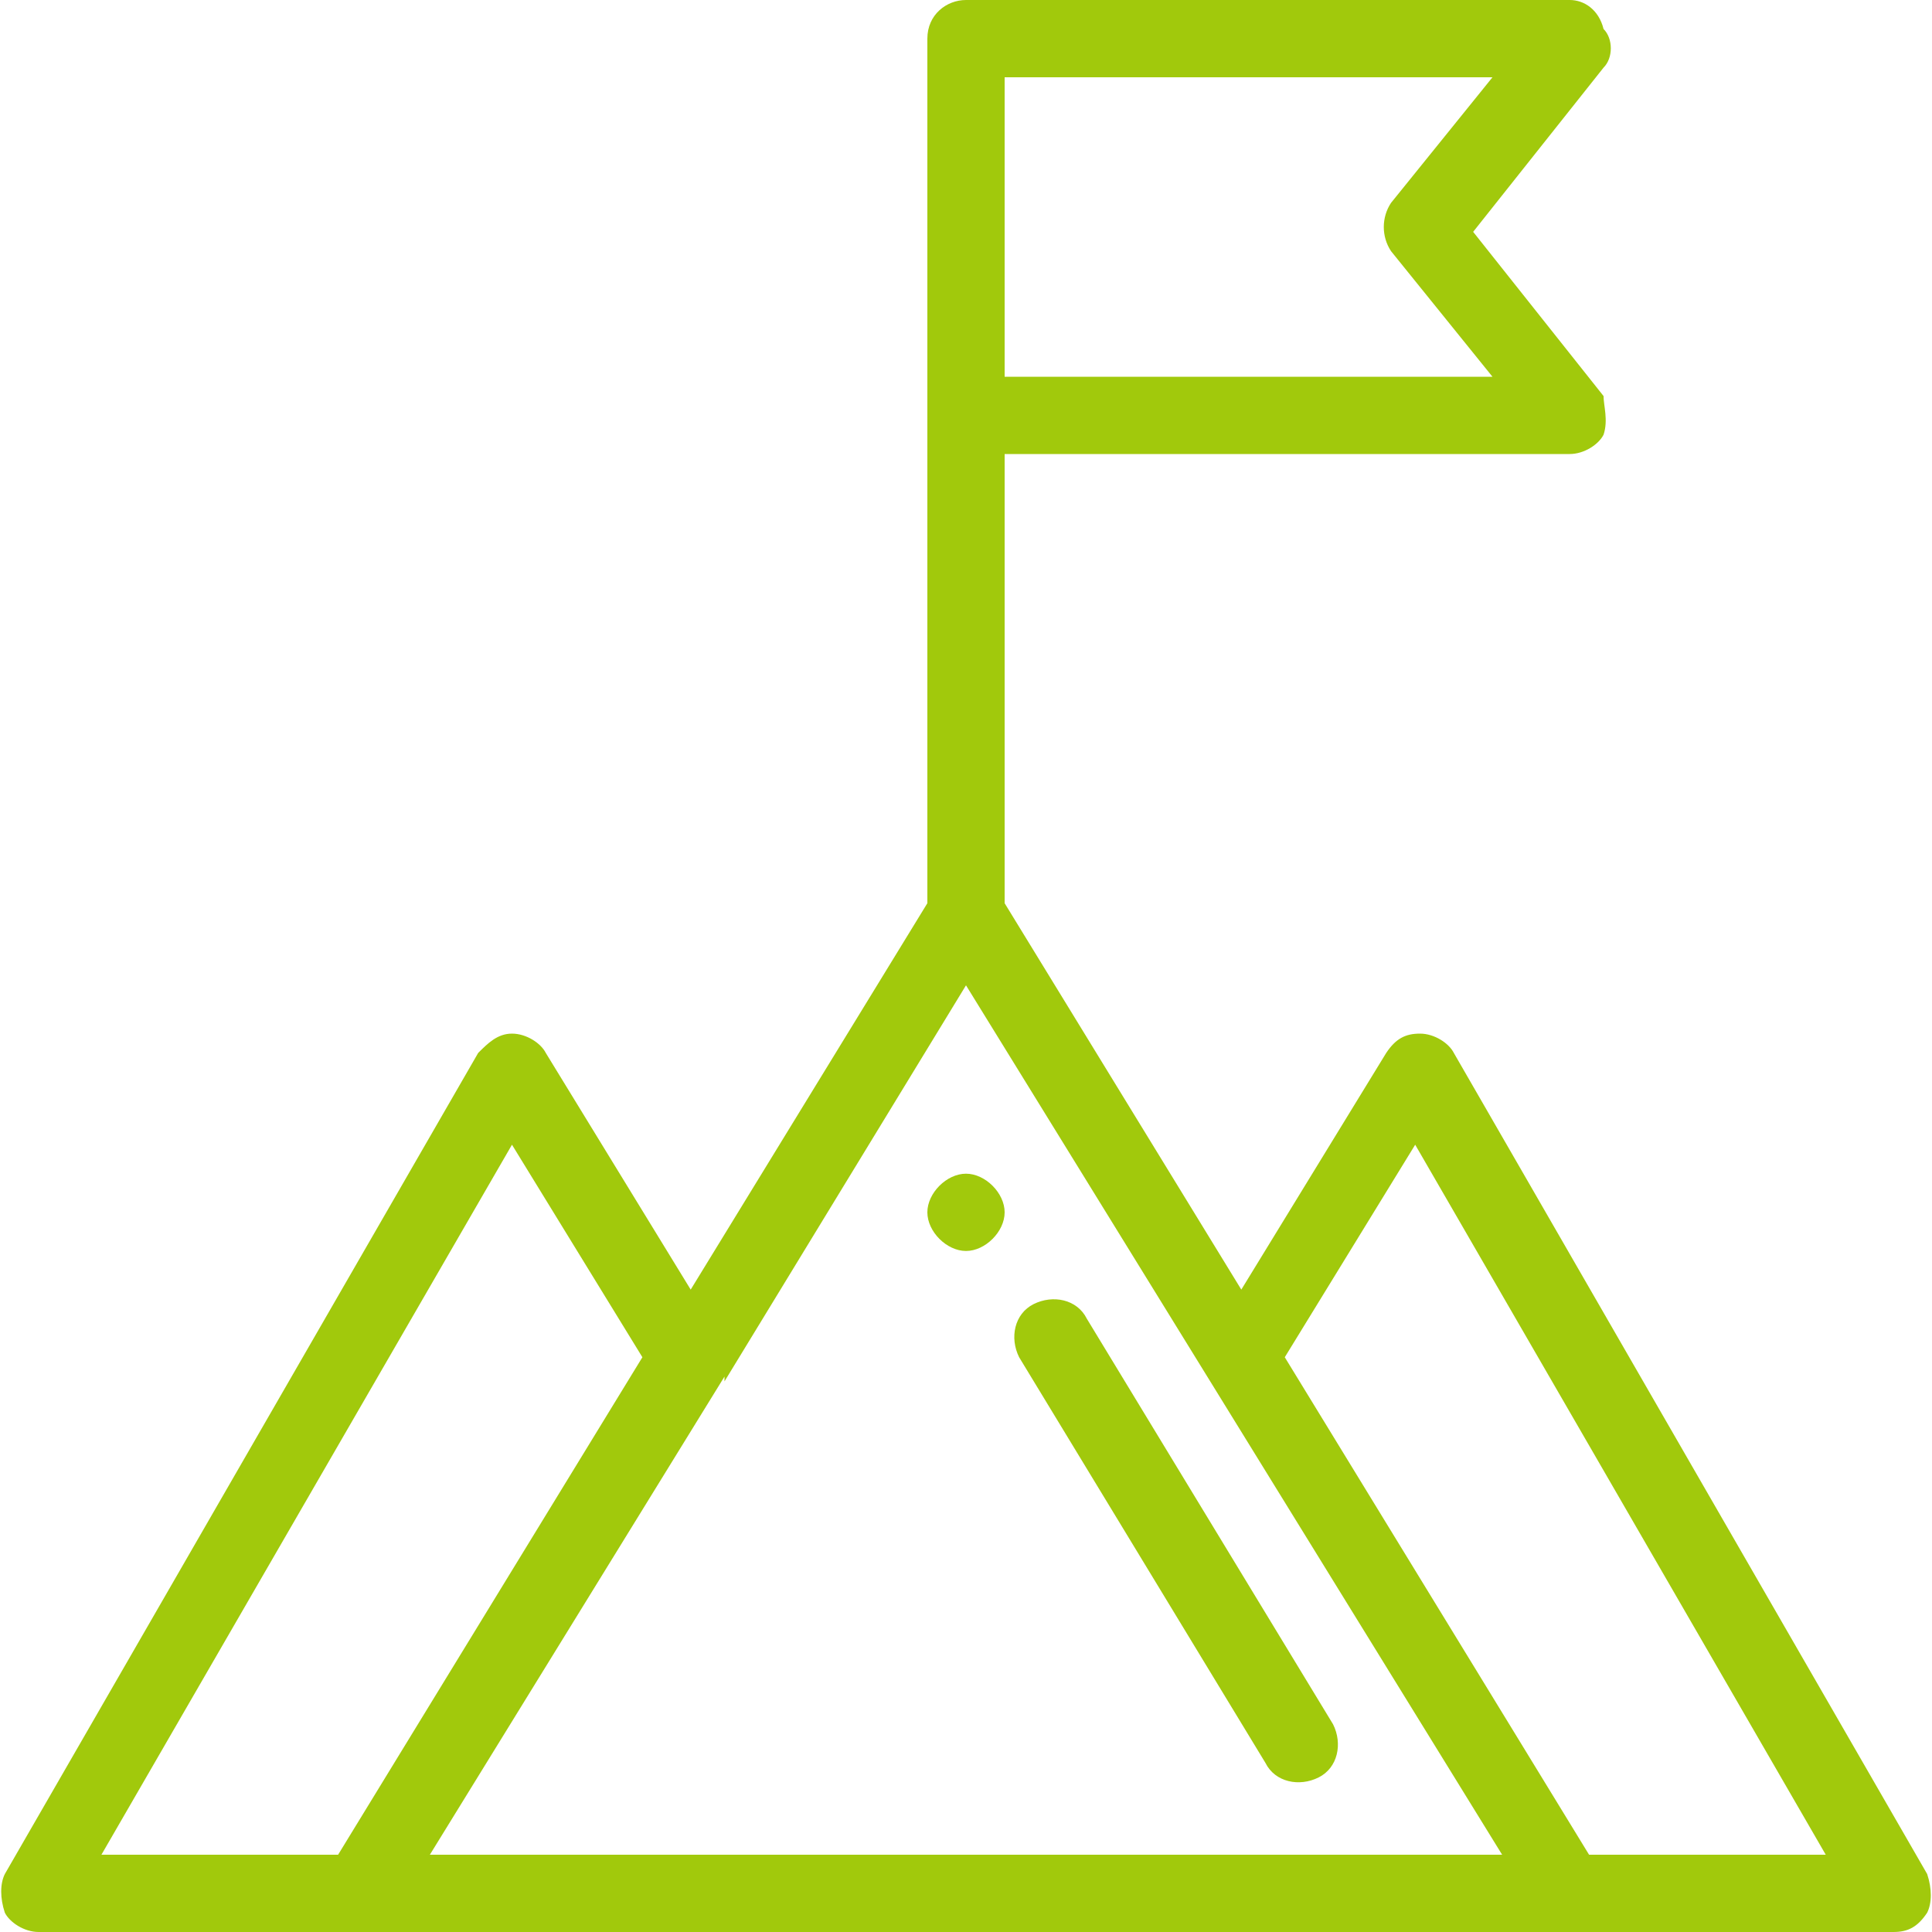 <?xml version="1.0" encoding="UTF-8"?>
<svg id="Ebene_1" xmlns="http://www.w3.org/2000/svg" width="14.1mm" height="14.1mm" version="1.1" xmlns:xlink="http://www.w3.org/1999/xlink" viewBox="0 0 40 40">
  <!-- Generator: Adobe Illustrator 29.5.0, SVG Export Plug-In . SVG Version: 2.1.0 Build 137)  -->
  <defs>
    <style>
      .st0 {
        fill: none;
      }

      .st1 {
        fill: #a1c90c;
      }

      .st2 {
        clip-path: url(#clippath);
      }
    </style>
    <clipPath id="clippath">
      <rect class="st0" y="0" width="40" height="40"/>
    </clipPath>
  </defs>
  <g class="st2">
    <g>
      <path class="st1" d="M20,25.9c.4,0,.8-.4.8-.8s-.4-.8-.8-.8-.8.4-.8.8.4.8.8.8Z"/>
      <path class="st1" d="M30.1,21.8c-.1-.2-.4-.4-.7-.4h0c-.3,0-.5.1-.7.4l-3,4.9-4.9-8v-9.3h11.7c.3,0,.6-.2.7-.4.1-.3,0-.6,0-.8l-2.7-3.4,2.7-3.4c.2-.2.2-.6,0-.8C33.1.2,32.8,0,32.5,0h-12.5c-.4,0-.8.3-.8.8v17.9l-4.9,8-3-4.9c-.1-.2-.4-.4-.7-.4-.3,0-.5.2-.7.4L.1,38.8c-.1.2-.1.5,0,.8.1.2.4.4.7.4h38.4c.3,0,.5-.1.7-.4.1-.2.1-.5,0-.8l-9.8-17ZM15,28.6s0,0,0,0l5-8.2,11.1,18H8.9l6.1-9.9ZM28.8,4.2c-.2.3-.2.7,0,1l2.1,2.6h-10.1V1.6h10.1l-2.1,2.6ZM10.6,23.7l2.7,4.4-6.3,10.3H2.1l8.5-14.7ZM32.9,38.4l-6.3-10.3,2.7-4.4,8.5,14.7h-4.9Z"/>
      <path class="st1" d="M26.2,36.5c.2.4.7.5,1.1.3.4-.2.5-.7.3-1.1l-5.1-8.4c-.2-.4-.7-.5-1.1-.3-.4.2-.5.7-.3,1.1l5.1,8.4Z"/>
    </g>
  </g>
</svg>